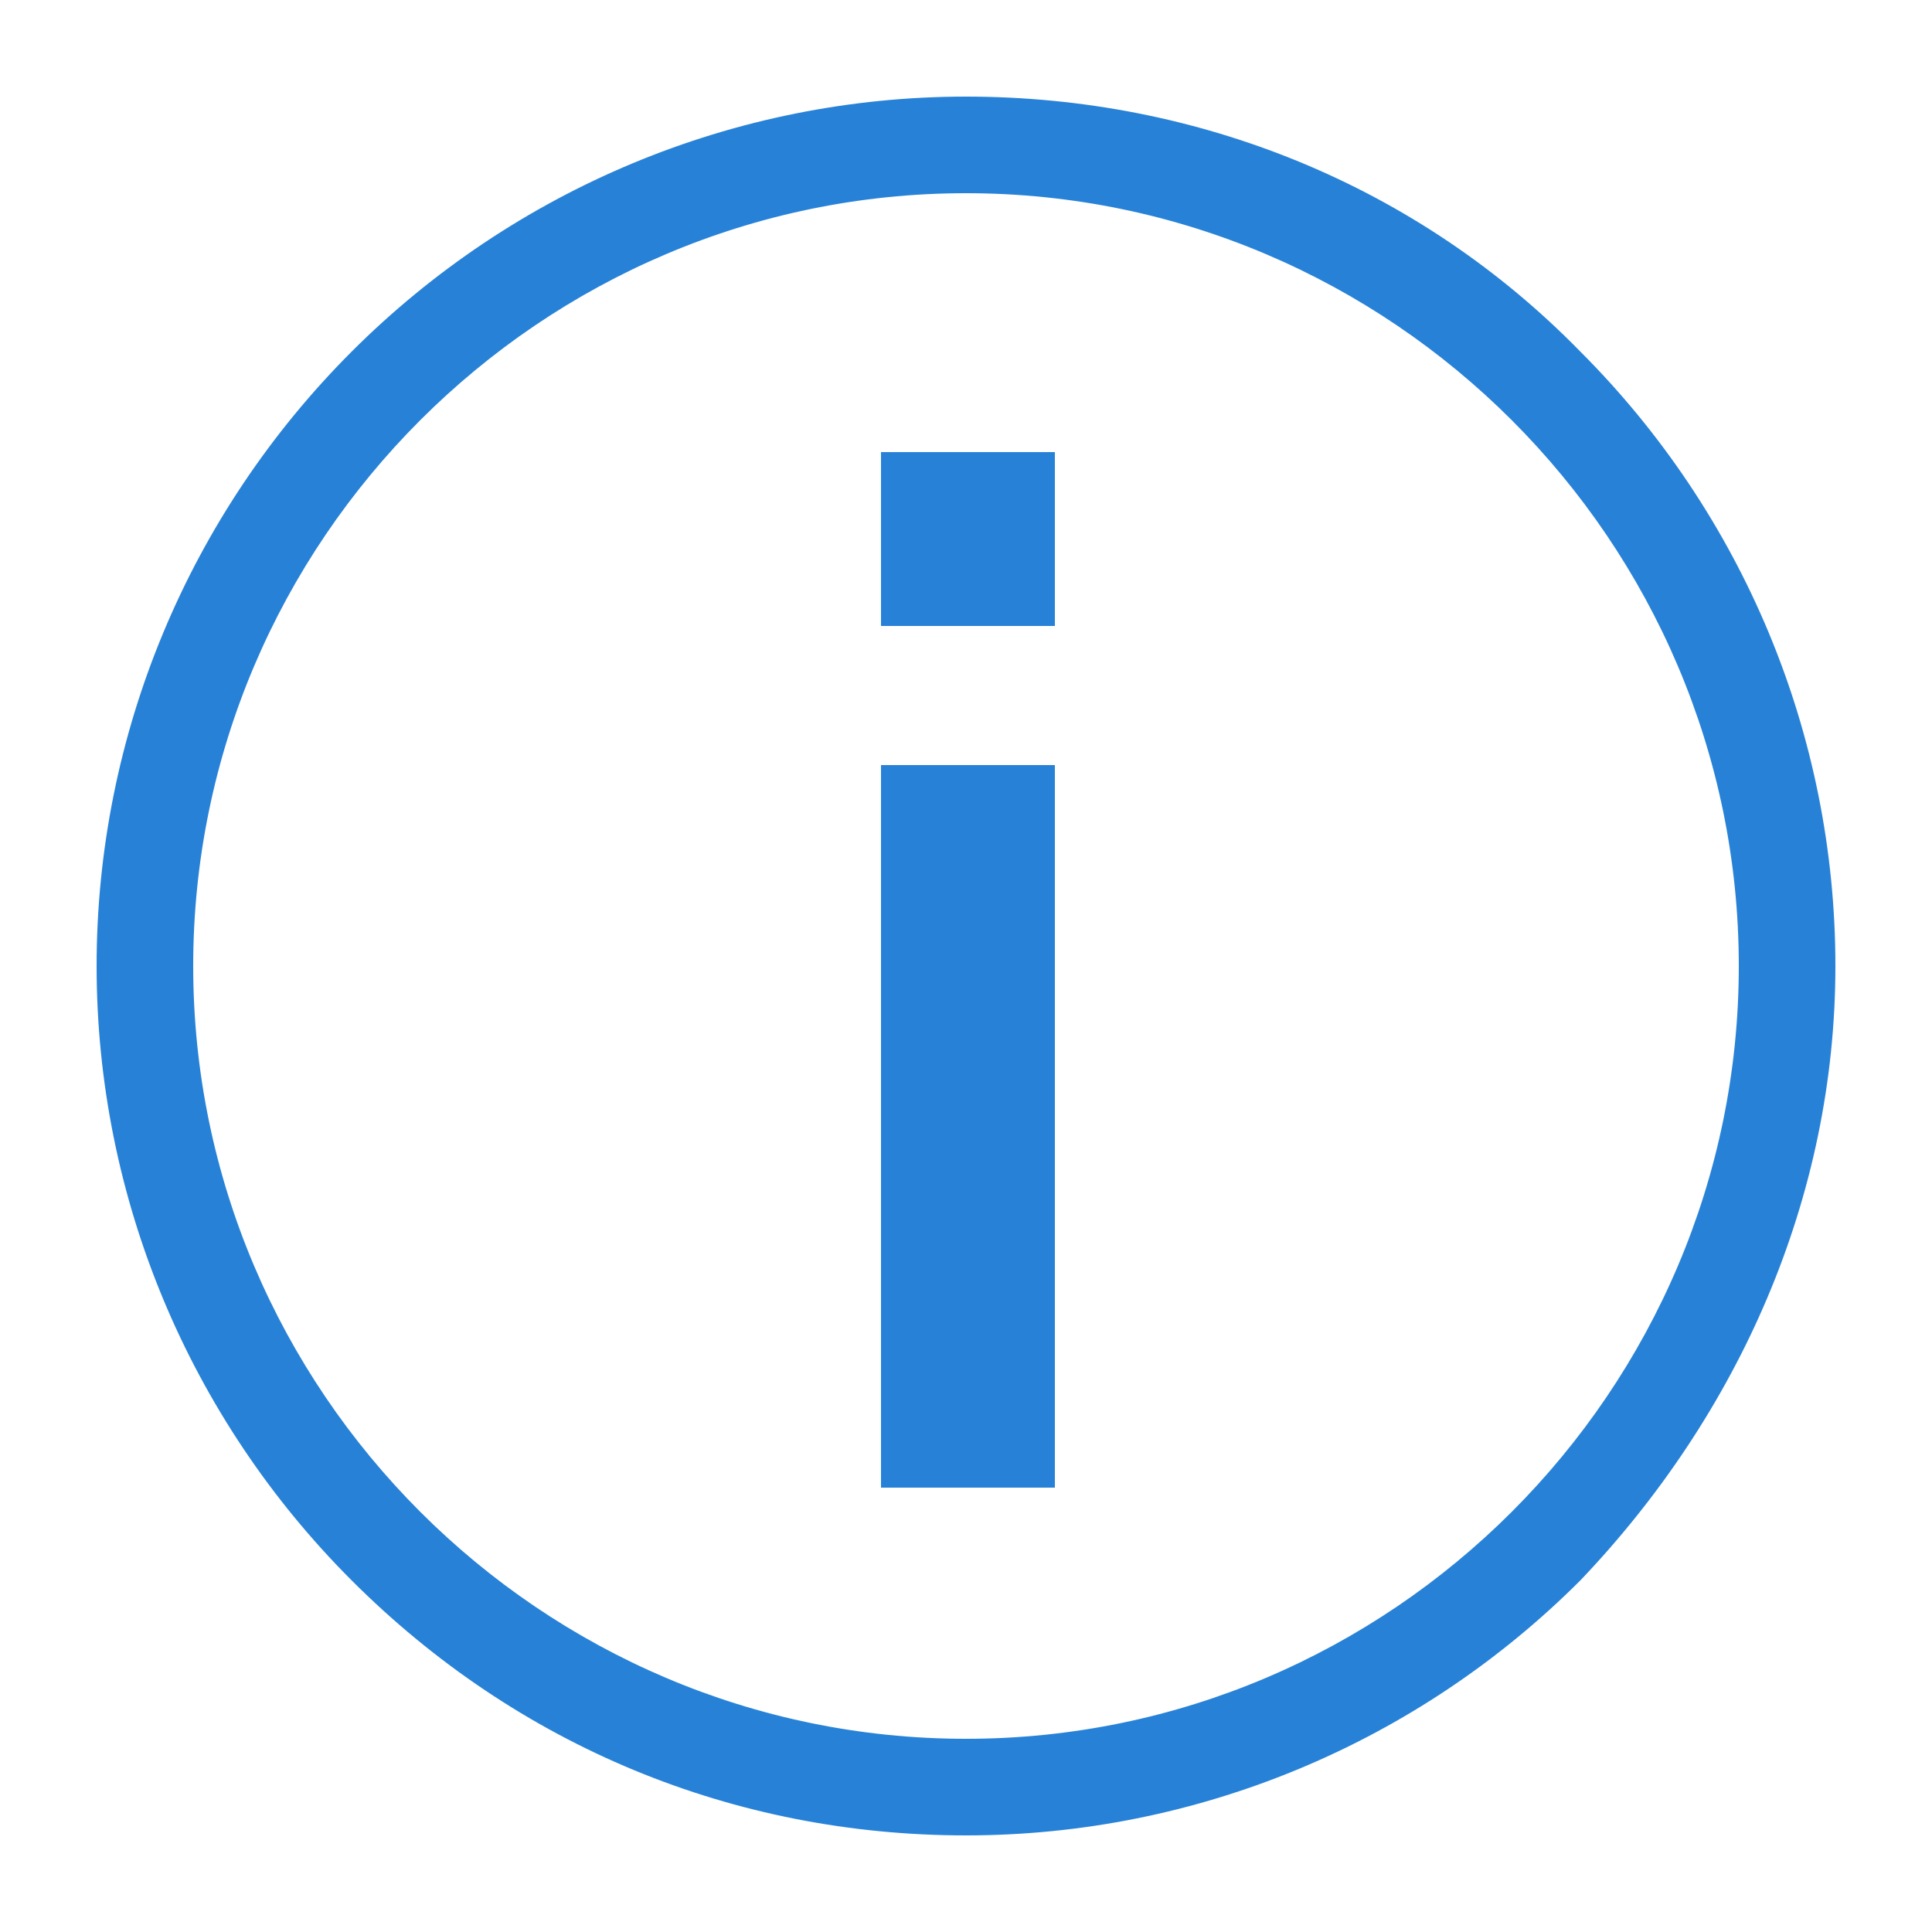 <?xml version="1.0" encoding="utf-8"?>
<!-- Generator: Adobe Illustrator 26.0.3, SVG Export Plug-In . SVG Version: 6.00 Build 0)  -->
<svg version="1.1" id="圖層_1" xmlns="http://www.w3.org/2000/svg" xmlns:xlink="http://www.w3.org/1999/xlink" x="0px" y="0px"
	 width="50px" height="50px" viewBox="0 0 50 50" style="enable-background:new 0 0 50 50;" xml:space="preserve">
<style type="text/css">
	.st0{fill:#2782D7;}
</style>
<g>
	<path class="st0" d="M40.9,9.1C36.7,4.8,31,2.5,25,2.5S13.3,4.9,9.1,9.1S2.5,19,2.5,25s2.4,11.7,6.6,15.9c4.3,4.3,9.9,6.6,15.9,6.6
		s11.7-2.4,15.9-6.6c4.1-4.3,6.6-9.9,6.6-15.9S45.1,13.3,40.9,9.1z M25,45C14,45,5,36,5,25S14,5,25,5s20,9,20,20S36,45,25,45z"/>
	<g>
		<g>
			<rect x="22.8" y="19.8" class="st0" width="4.5" height="18.7"/>
		</g>
	</g>
	<g>
		<g>
			<rect x="22.8" y="11.7" class="st0" width="4.5" height="4.5"/>
		</g>
	</g>
</g>
</svg>
